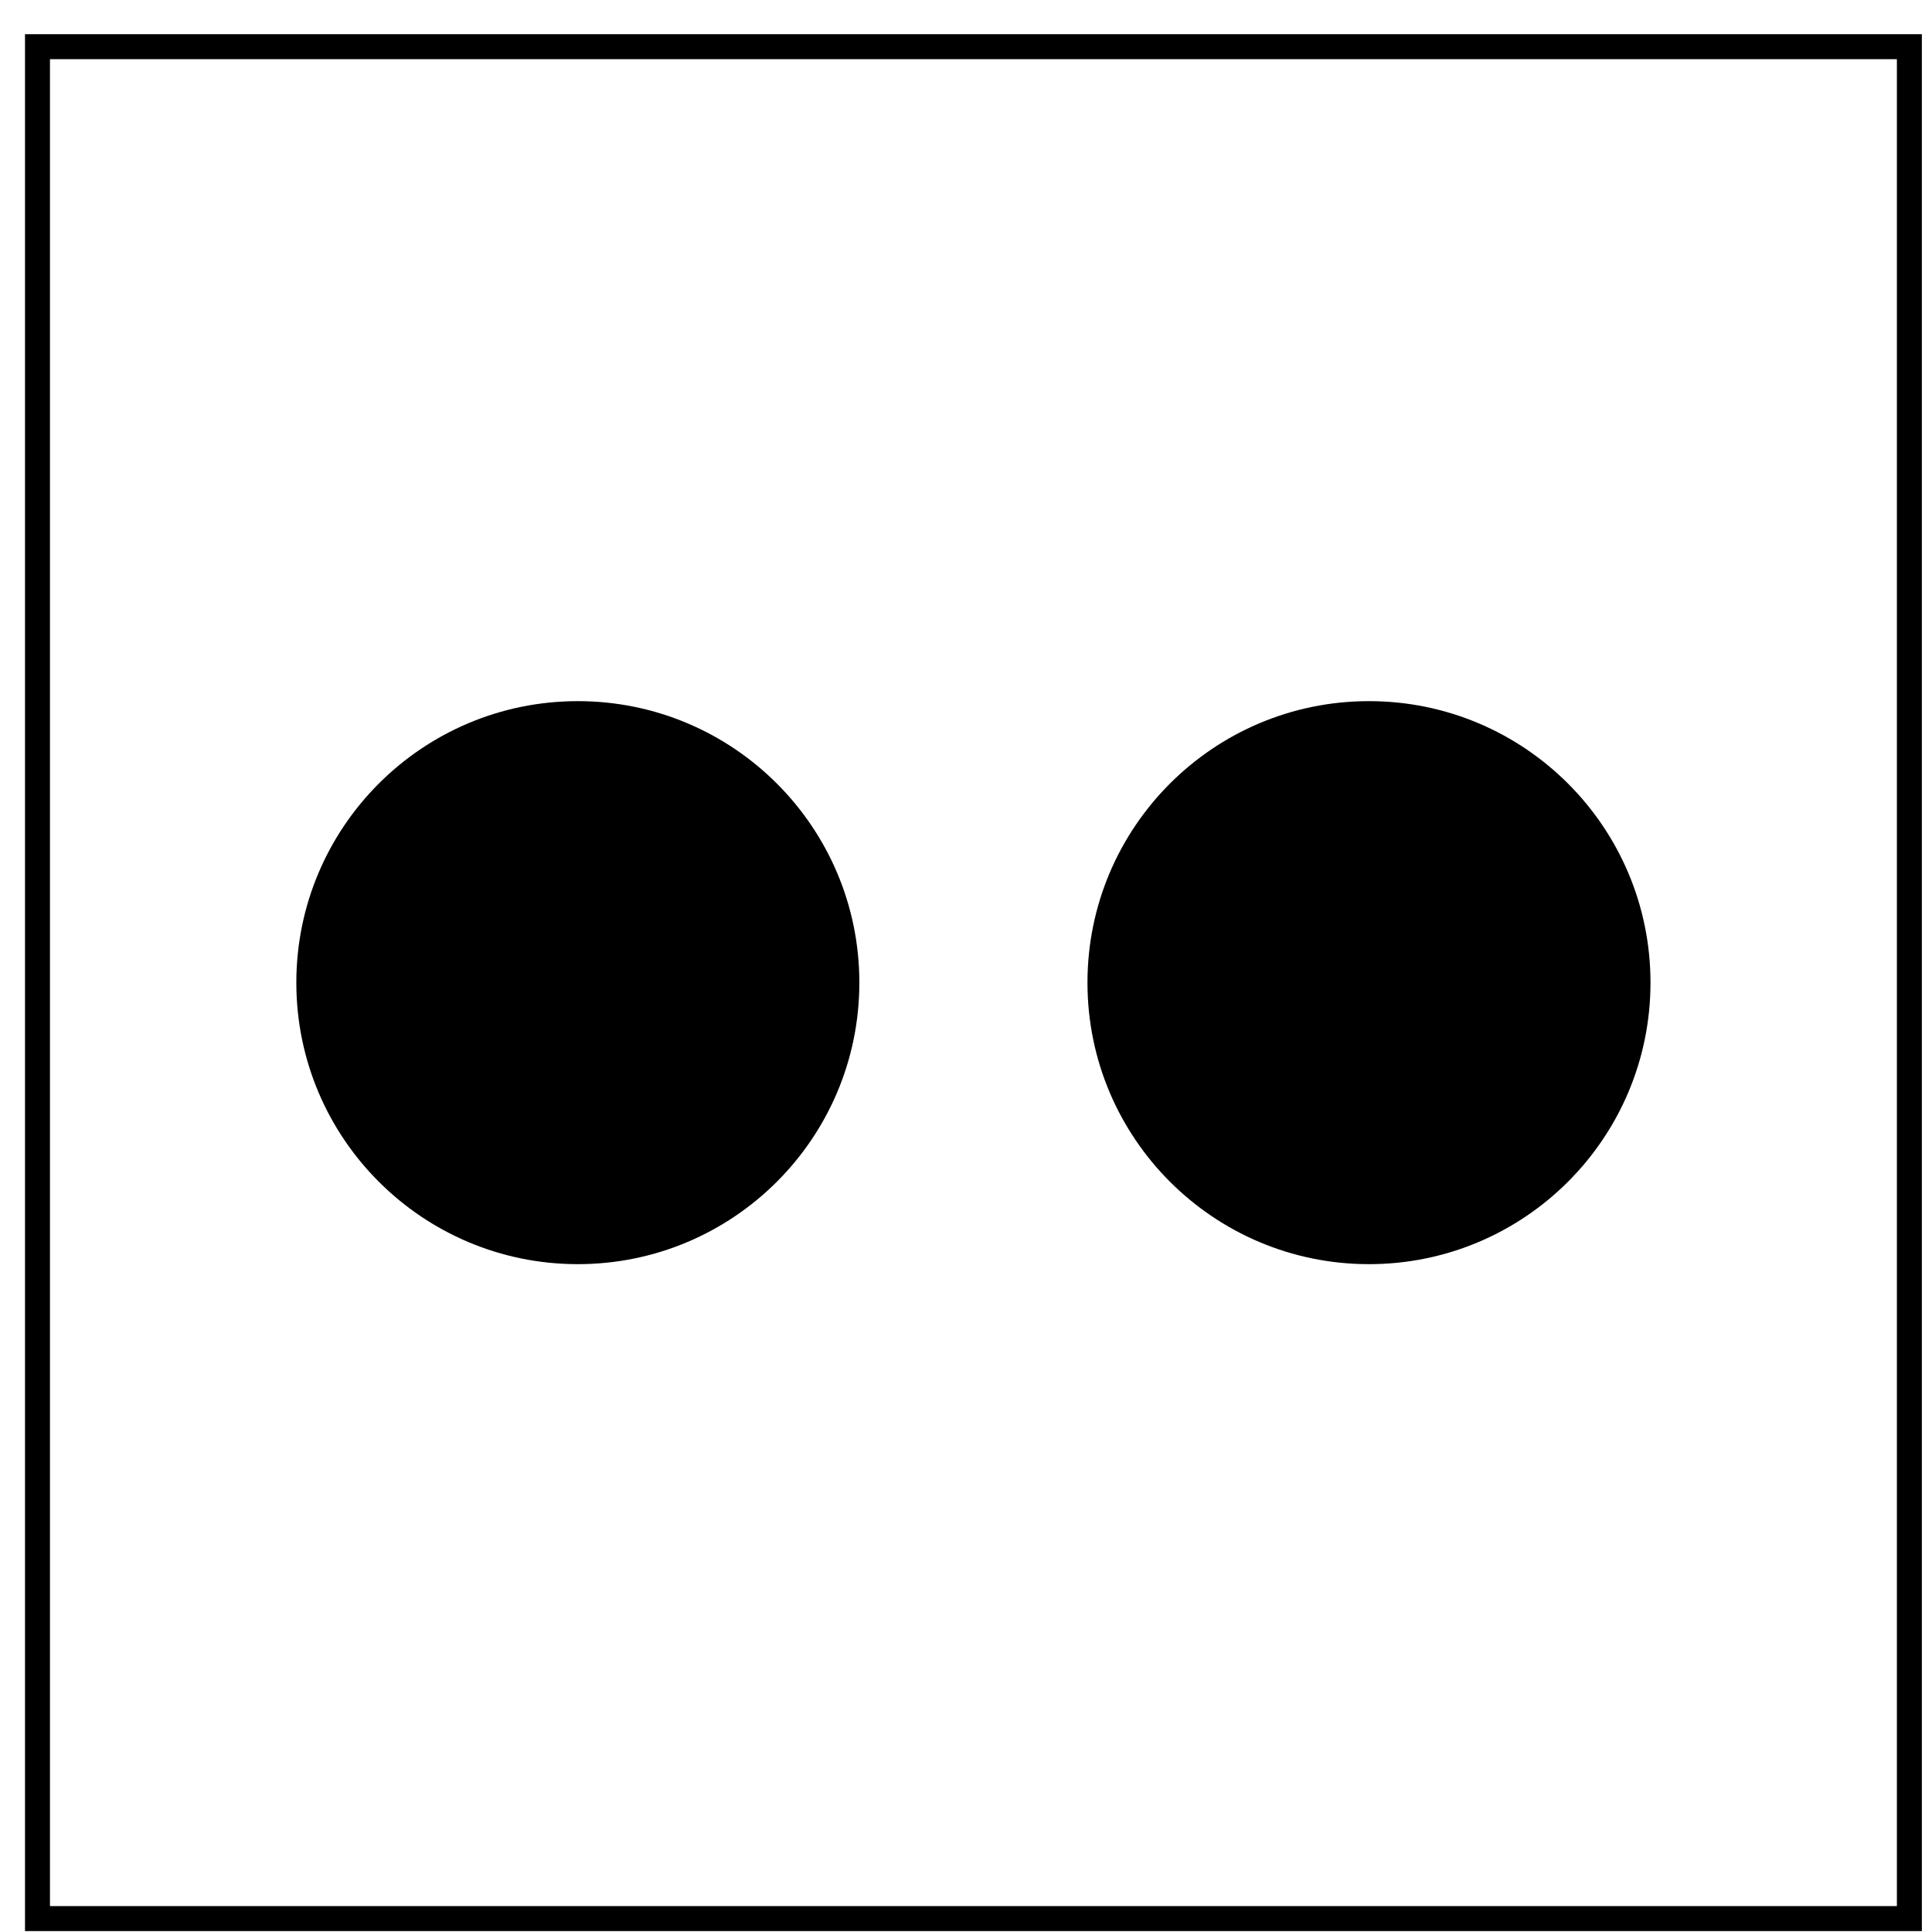 <svg width="55" height="55" viewBox="0 0 55 55" fill="none" xmlns="http://www.w3.org/2000/svg">
<rect x="1.067" y="1.329" width="53.289" height="53.289" stroke="black" stroke-width="0.711"/>
<circle cx="38.972" cy="27.974" r="8.014" fill="black"/>
<circle cx="16.45" cy="27.974" r="8.014" fill="black"/>
</svg>
